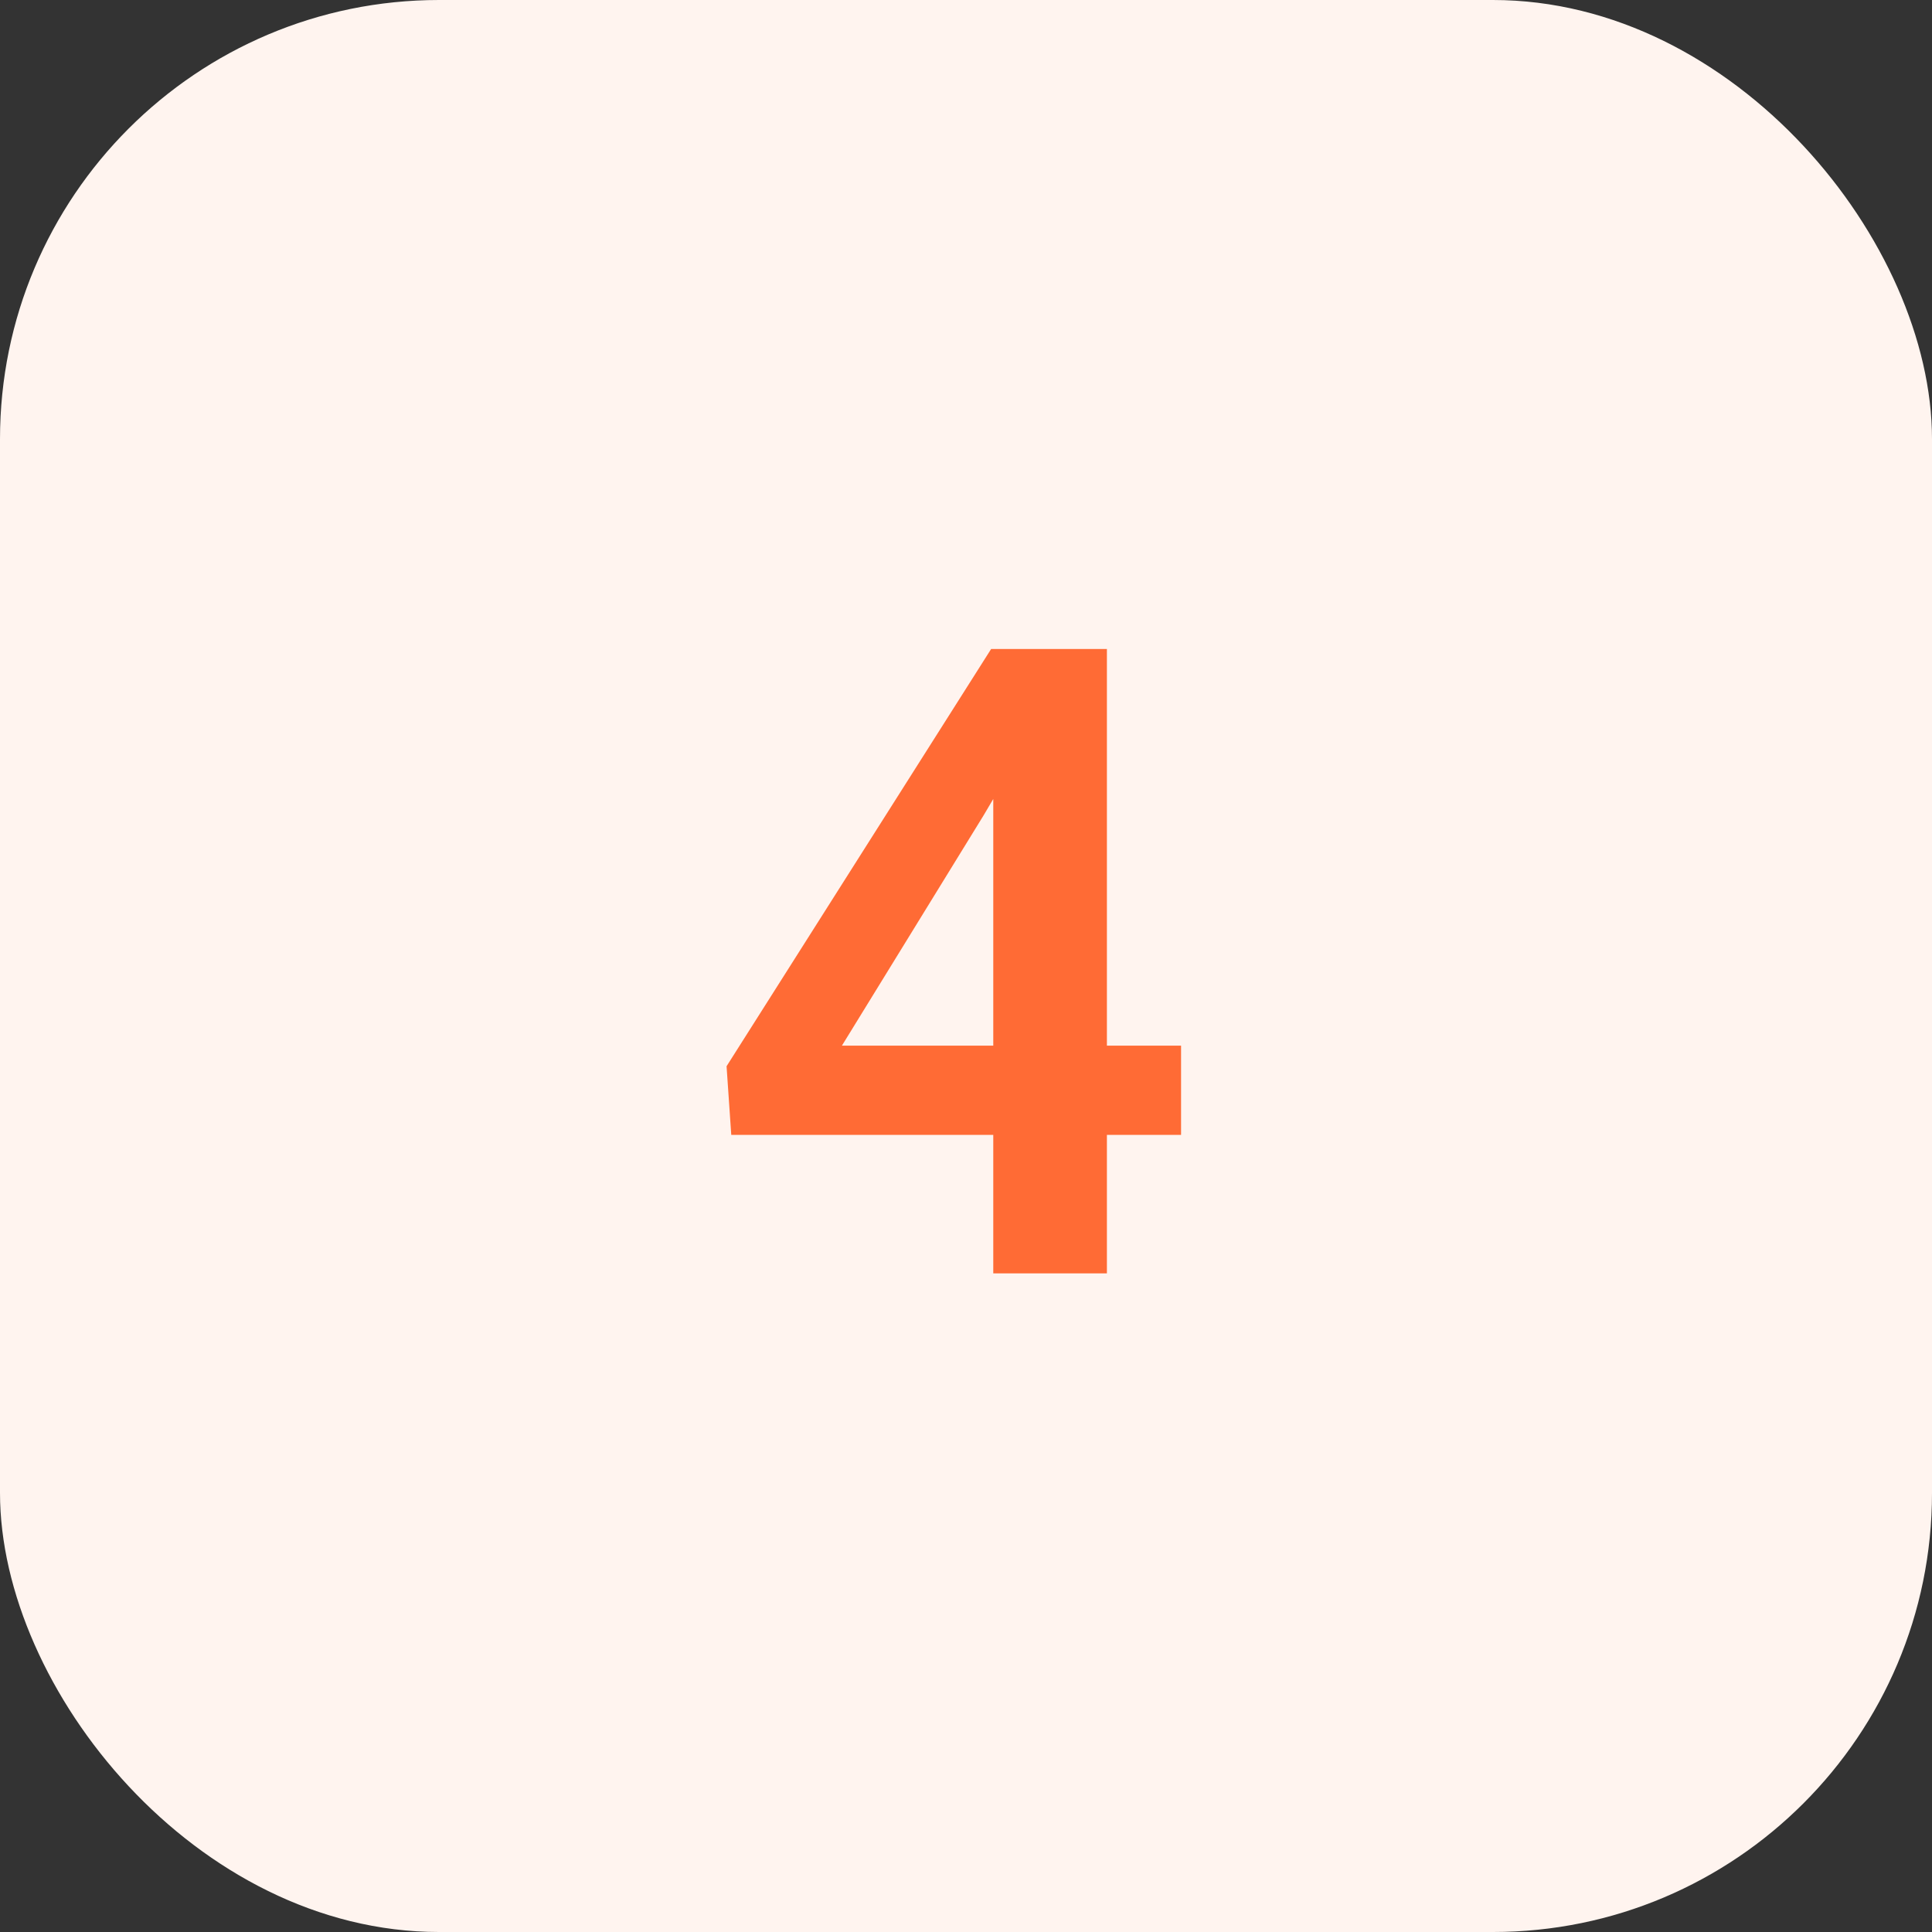 <?xml version="1.0" encoding="UTF-8"?> <svg xmlns="http://www.w3.org/2000/svg" width="44" height="44" viewBox="0 0 44 44" fill="none"><rect x="0" y="0" width="44" height="44" fill="#333333" stroke="none"/><rect width="44" height="44" rx="10" fill="#FFF4EF"></rect><path d="M26.898 23.814V25.846H16.654L16.547 24.283L22.572 14.781H24.633L22.406 18.561L19.174 23.814H26.898ZM25.209 14.781V29H22.621V14.781H25.209Z" fill="#FF6B35"></path></svg> 